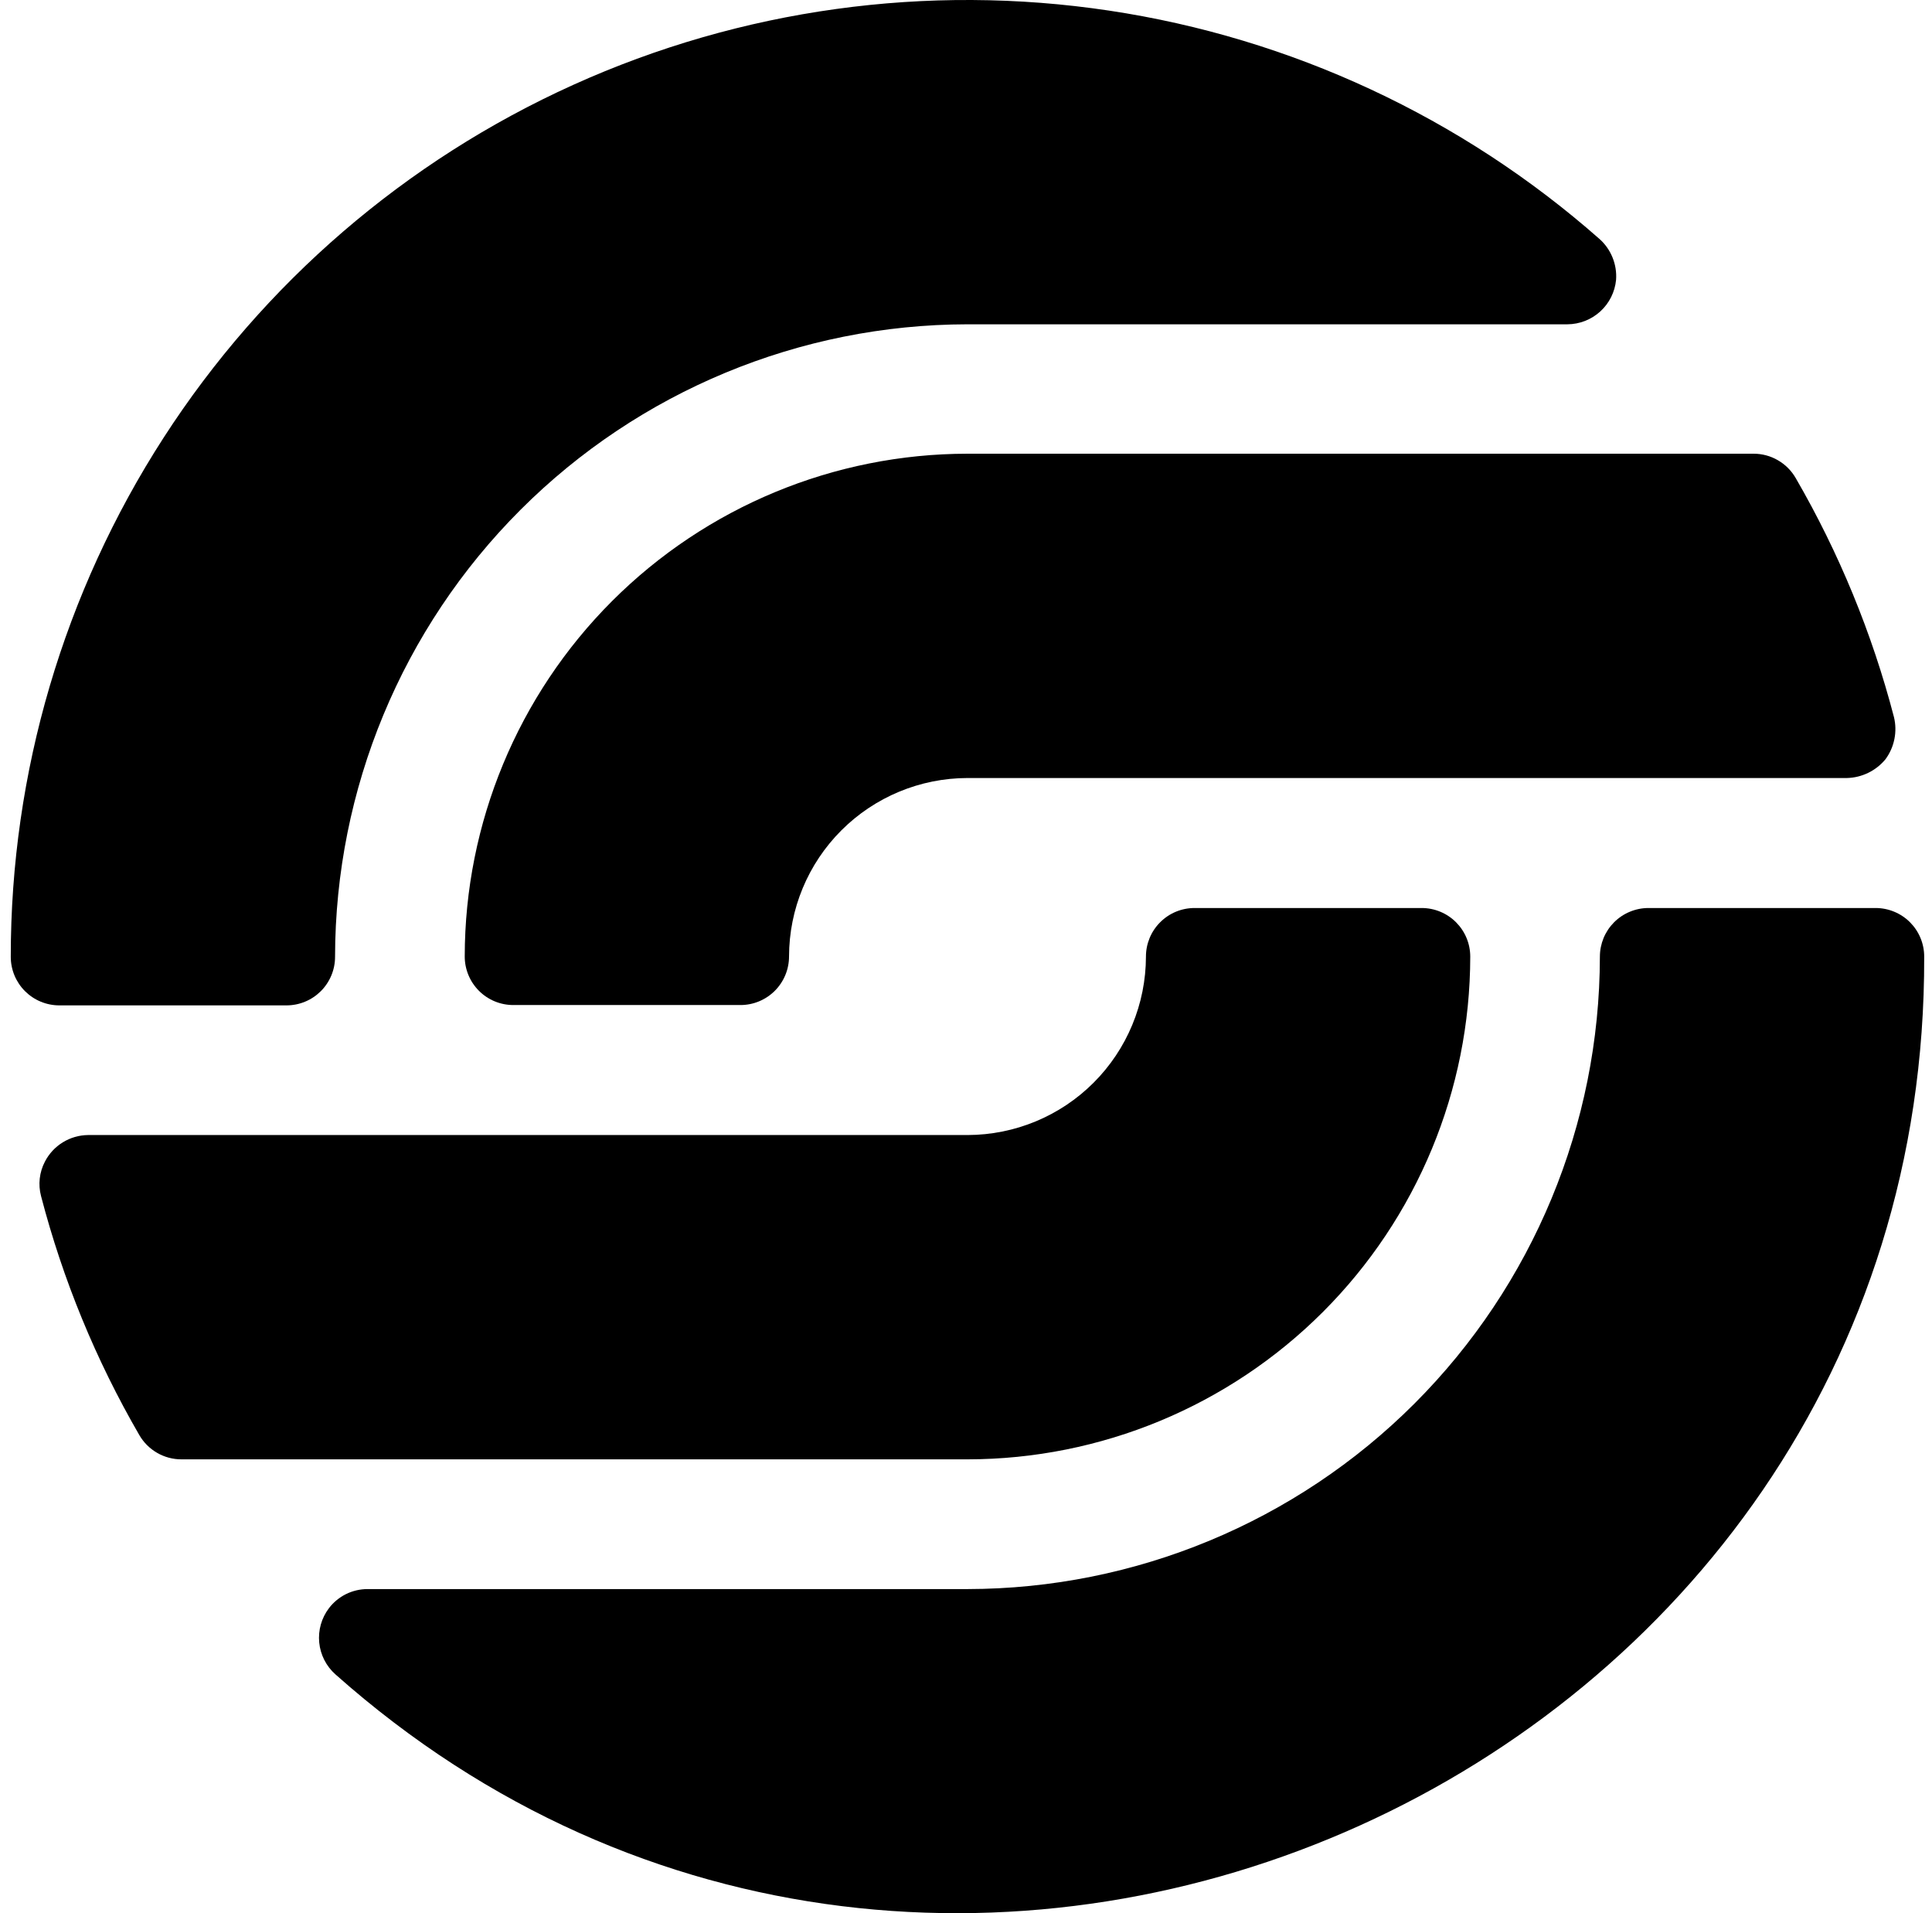<svg width="101" height="100" viewBox="0 0 101 100" fill="none" xmlns="http://www.w3.org/2000/svg">
<path d="M50.574 23.715H91.67C92.117 23.714 92.555 23.831 92.942 24.055C93.329 24.278 93.651 24.599 93.874 24.986C96.142 28.9 97.87 33.102 99.011 37.479C99.103 37.857 99.111 38.249 99.034 38.63C98.958 39.011 98.8 39.37 98.57 39.683C98.324 39.982 98.016 40.225 97.668 40.394C97.32 40.564 96.94 40.657 96.552 40.666H50.574C48.102 40.671 45.733 41.654 43.985 43.402C42.237 45.149 41.253 47.518 41.249 49.99C41.249 50.324 41.184 50.654 41.056 50.963C40.928 51.272 40.741 51.552 40.505 51.789C40.269 52.025 39.988 52.212 39.679 52.34C39.371 52.467 39.04 52.533 38.706 52.532H26.838C26.504 52.533 26.173 52.467 25.864 52.34C25.555 52.212 25.275 52.025 25.039 51.789C24.802 51.552 24.615 51.272 24.488 50.963C24.36 50.654 24.294 50.324 24.295 49.99C24.301 43.023 27.072 36.343 31.998 31.417C36.925 26.491 43.606 23.721 50.574 23.715Z" fill="black"/>
<path d="M50.582 76.278H9.486C9.039 76.279 8.6 76.162 8.213 75.938C7.826 75.715 7.505 75.394 7.282 75.007C5.013 71.093 3.285 66.891 2.145 62.514C1.986 61.91 2.059 61.27 2.348 60.717C2.562 60.302 2.885 59.953 3.282 59.709C3.68 59.464 4.136 59.332 4.603 59.327H50.582C53.054 59.322 55.423 58.339 57.171 56.591C58.919 54.844 59.902 52.475 59.907 50.004C59.906 49.669 59.972 49.339 60.099 49.03C60.227 48.721 60.414 48.441 60.651 48.205C60.887 47.968 61.167 47.781 61.476 47.653C61.785 47.526 62.116 47.46 62.45 47.461H74.317C74.652 47.46 74.983 47.526 75.291 47.653C75.6 47.781 75.88 47.968 76.117 48.205C76.353 48.441 76.54 48.721 76.668 49.03C76.796 49.339 76.861 49.669 76.861 50.004C76.855 56.97 74.084 63.65 69.157 68.576C64.23 73.502 57.55 76.272 50.582 76.278Z" fill="black"/>
<path d="M3.106 52.55C2.772 52.55 2.441 52.485 2.132 52.357C1.823 52.23 1.543 52.042 1.306 51.806C1.07 51.57 0.883 51.289 0.755 50.981C0.628 50.672 0.562 50.341 0.563 50.007C0.559 40.386 3.332 30.968 8.549 22.884C13.766 14.8 21.206 8.393 29.975 4.432C38.744 0.471 48.47 -0.875 57.986 0.555C67.502 1.985 76.402 6.13 83.62 12.493C83.918 12.759 84.15 13.091 84.3 13.461C84.45 13.831 84.513 14.231 84.484 14.629C84.423 15.262 84.129 15.85 83.659 16.279C83.189 16.707 82.577 16.947 81.941 16.951H50.577C41.812 16.963 33.41 20.449 27.212 26.646C21.014 32.842 17.528 41.244 17.516 50.007C17.517 50.341 17.451 50.672 17.324 50.981C17.196 51.289 17.009 51.57 16.773 51.806C16.536 52.042 16.256 52.23 15.947 52.357C15.638 52.485 15.307 52.55 14.973 52.55H3.106Z" fill="black"/>
<path d="M100.592 50.004C100.722 92.736 49.452 115.879 17.535 87.517C17.053 87.089 16.751 86.495 16.688 85.854C16.625 85.213 16.807 84.572 17.196 84.059C17.432 83.748 17.737 83.496 18.087 83.322C18.437 83.149 18.823 83.059 19.213 83.059H50.578C59.343 83.048 67.745 79.562 73.943 73.365C80.14 67.168 83.627 58.767 83.638 50.004C83.638 49.669 83.704 49.339 83.831 49.03C83.959 48.721 84.146 48.441 84.382 48.205C84.618 47.968 84.899 47.781 85.208 47.654C85.516 47.526 85.847 47.46 86.181 47.461H98.049C98.383 47.46 98.714 47.526 99.023 47.654C99.332 47.781 99.612 47.968 99.849 48.205C100.085 48.441 100.272 48.721 100.4 49.03C100.527 49.339 100.593 49.669 100.592 50.004Z" fill="black"/>
</svg>
